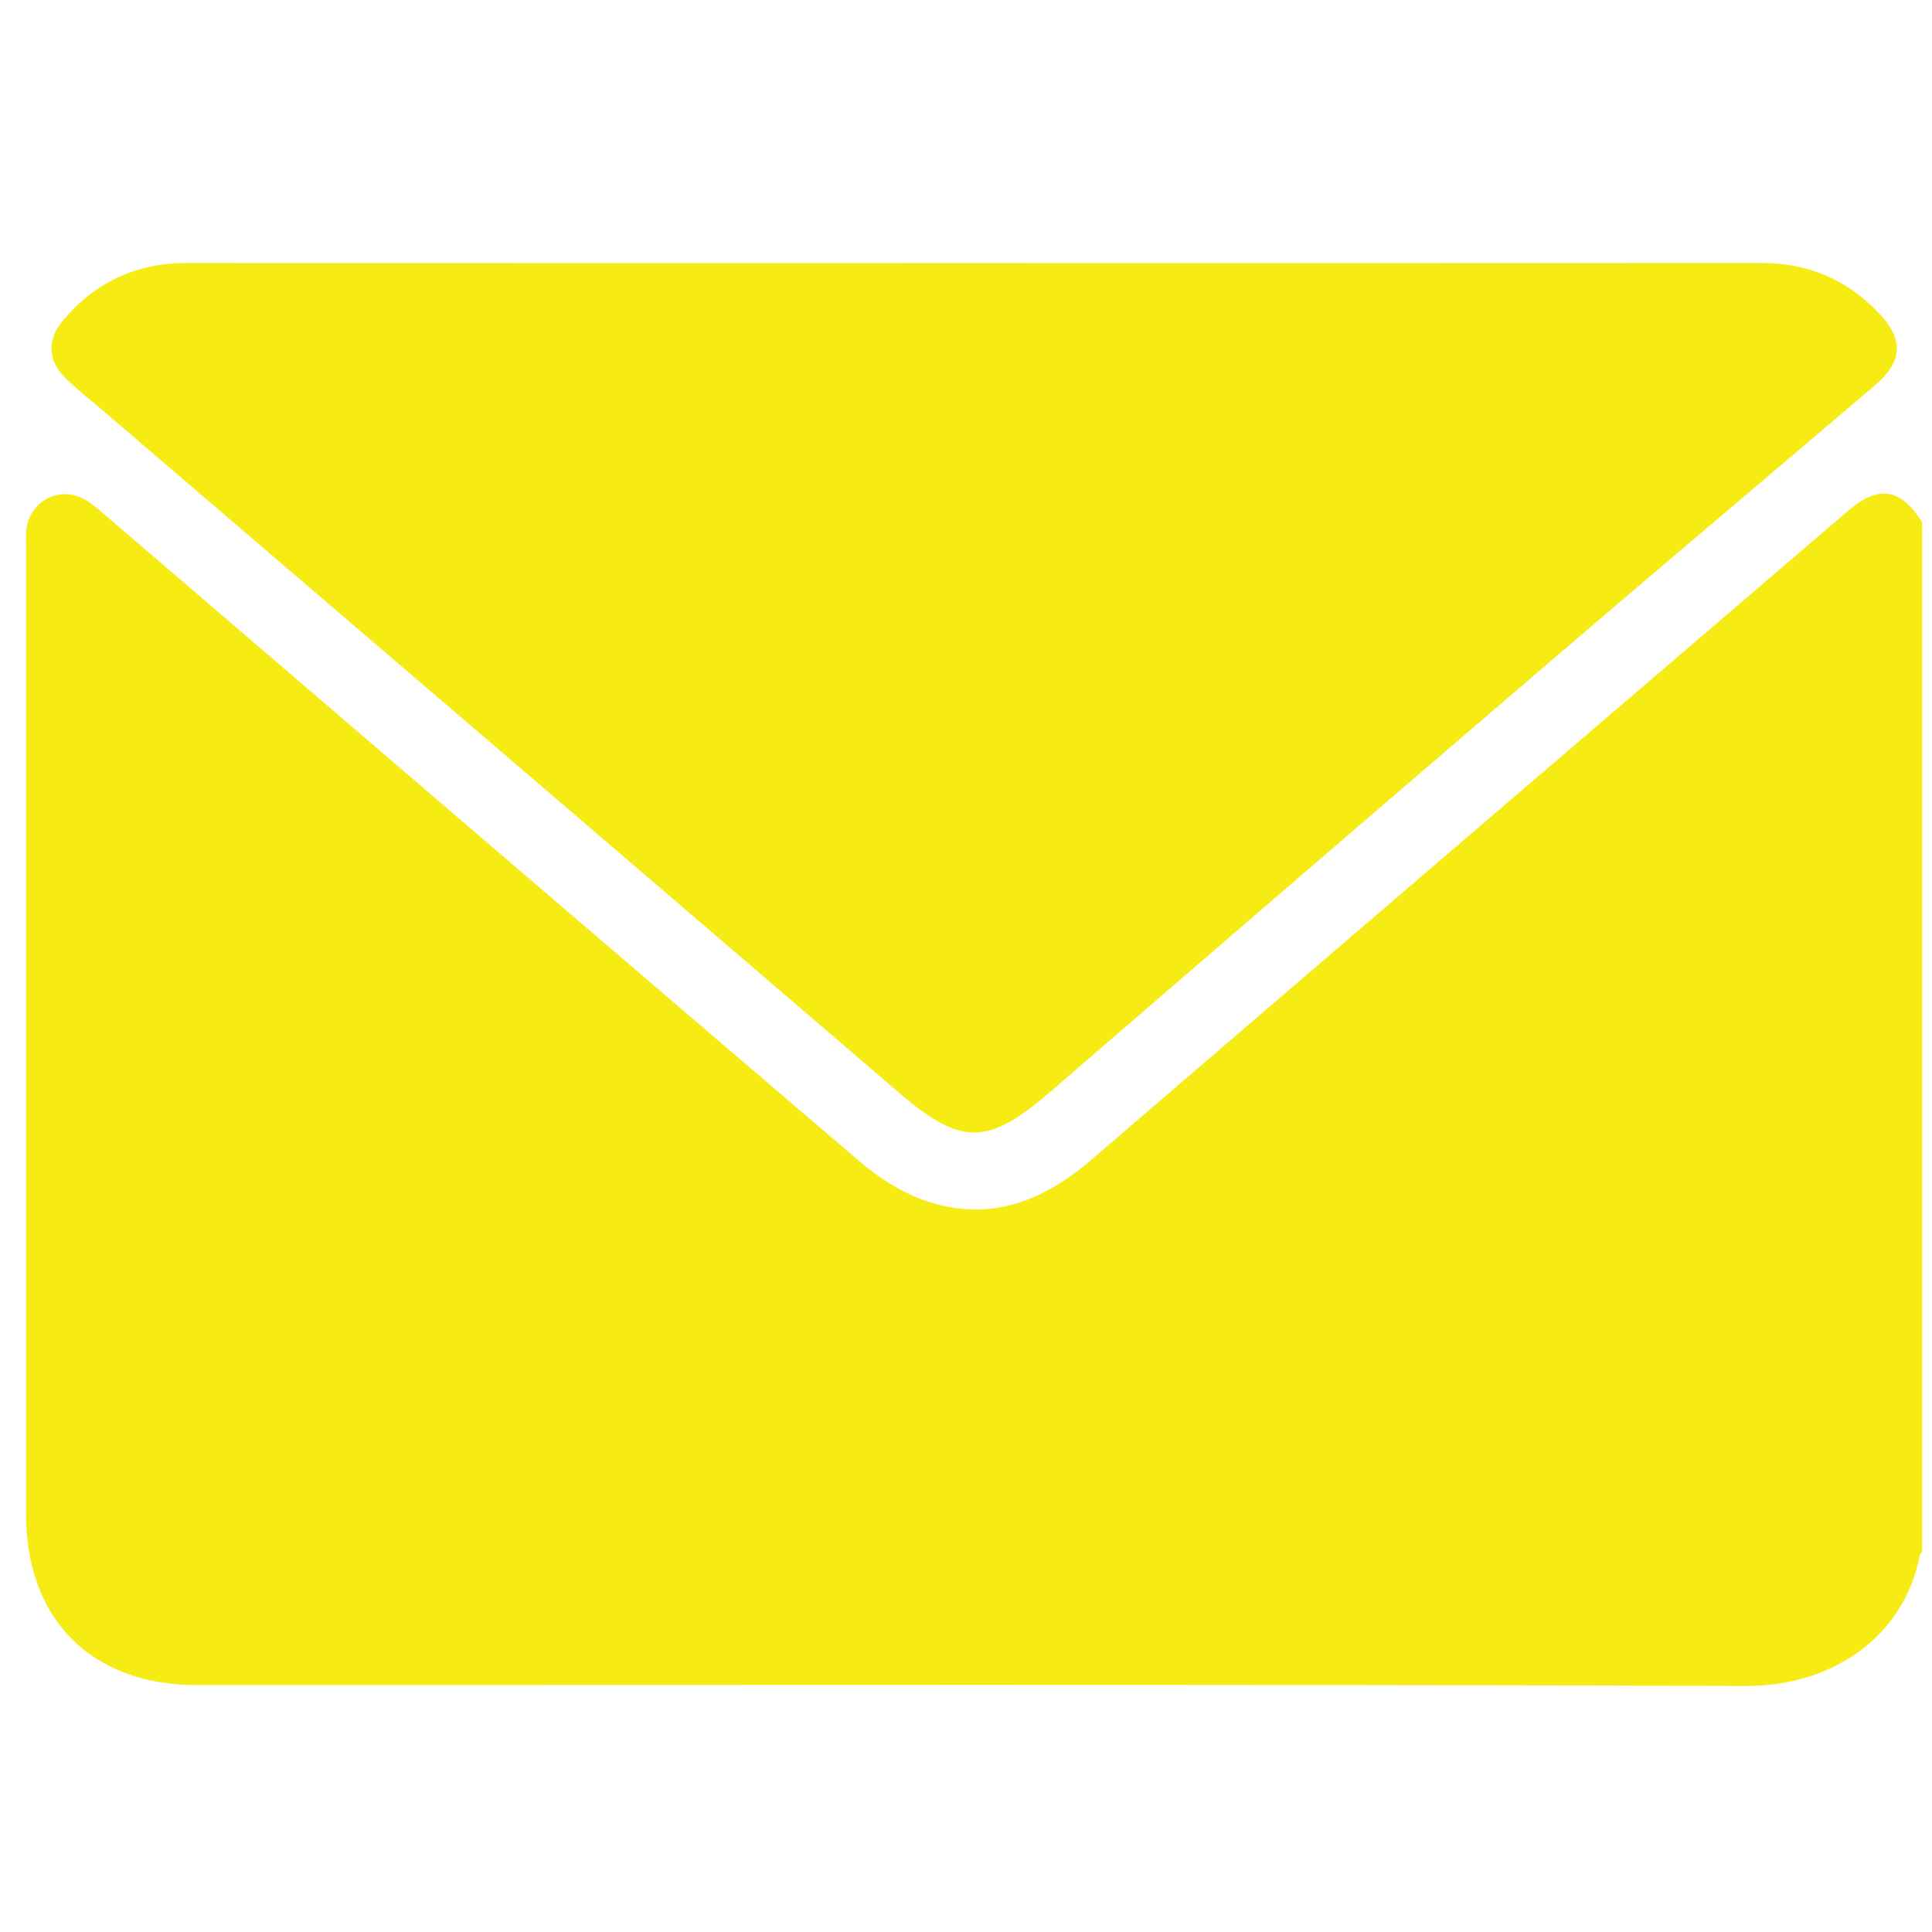 <?xml version="1.0" encoding="utf-8"?>
<!-- Generator: Adobe Illustrator 16.0.0, SVG Export Plug-In . SVG Version: 6.00 Build 0)  -->
<!DOCTYPE svg PUBLIC "-//W3C//DTD SVG 1.1//EN" "http://www.w3.org/Graphics/SVG/1.1/DTD/svg11.dtd">
<svg version="1.1" id="Layer_1" xmlns="http://www.w3.org/2000/svg" xmlns:xlink="http://www.w3.org/1999/xlink" x="0px" y="0px"
	 width="520px" height="520px" viewBox="0 0 520 520" enable-background="new 0 0 520 520" xml:space="preserve">
<g>
	<path fill-rule="evenodd" clip-rule="evenodd" fill="#F6EC13" d="M517.357,140.565c0,92.37,0,184.74,0,277.111
		c-0.208,0.248-0.554,0.471-0.605,0.748c-4.083,21.901-23.397,35.415-46.757,35.341c-139.023-0.449-278.049-0.22-417.075-0.225
		c-28.28-0.001-45.905-17.665-45.906-46.002c-0.004-86.703-0.002-173.407,0-260.111c0-1.495-0.068-2.996,0.048-4.483
		c0.622-7.9,8.752-12.365,15.691-8.549c1.725,0.949,3.262,2.282,4.77,3.574c67.956,58.256,135.856,116.577,203.93,174.694
		c4.951,4.227,10.776,8.023,16.845,10.23c17.154,6.24,31.898,0.913,45.341-10.65c67.857-58.37,135.856-116.575,203.832-174.808
		C505.663,130.419,511.607,131.433,517.357,140.565z"/>
	<path display="none" fill-rule="evenodd" clip-rule="evenodd" fill="#FFFFFF" d="M517.357,140.565
		c-5.75-9.132-11.694-10.146-19.887-3.129c-67.976,58.232-135.975,116.438-203.832,174.808
		c-13.442,11.563-28.187,16.891-45.341,10.65c-6.069-2.207-11.895-6.004-16.845-10.23C163.378,254.547,95.478,196.226,27.522,137.97
		c-1.507-1.292-3.045-2.625-4.77-3.574c-6.939-3.816-15.069,0.649-15.691,8.549c-0.117,1.487-0.048,2.988-0.048,4.483
		c-0.002,86.704-0.004,173.408,0,260.111c0.001,28.337,17.626,46.001,45.906,46.002c139.026,0.005,278.052-0.225,417.075,0.225
		c23.359,0.074,42.674-13.439,46.757-35.341c0.052-0.277,0.397-0.5,0.605-0.748c0,33.227,0,66.454,0,99.681
		c-170.453,0-340.907,0-511.361,0c0-170.453,0-340.907,0-511.361c170.454,0,340.908,0,511.361,0
		C517.357,50.853,517.357,95.709,517.357,140.565z M262.425,70.809c-70.749,0-141.497,0.018-212.246-0.016
		c-13.462-0.006-24.505,5.123-33.138,15.343c-4.546,5.381-4.202,11.087,0.865,15.93c3.236,3.092,6.783,5.859,10.187,8.776
		c71.247,61.03,142.529,122.02,213.715,183.12c16.965,14.562,24.003,14.493,41.131-0.319
		c44.46-38.447,89.014-76.786,133.643-115.039c29.247-25.069,58.702-49.894,88.031-74.867c7.524-6.407,7.871-12.329,1.072-19.486
		c-8.538-8.988-19.024-13.474-31.514-13.465C403.589,70.833,333.007,70.809,262.425,70.809z"/>
	<path fill-rule="evenodd" clip-rule="evenodd" fill="#F6EC13" d="M262.425,70.809c70.582,0,141.164,0.024,211.747-0.023
		c12.489-0.008,22.976,4.477,31.514,13.465c6.799,7.157,6.452,13.079-1.072,19.486c-29.329,24.973-58.784,49.798-88.031,74.867
		c-44.629,38.252-89.183,76.592-133.643,115.039c-17.128,14.813-24.166,14.881-41.131,0.319
		c-71.186-61.1-142.468-122.09-213.715-183.12c-3.404-2.917-6.951-5.684-10.187-8.776c-5.067-4.843-5.411-10.548-0.865-15.93
		c8.633-10.22,19.675-15.349,33.138-15.343C120.928,70.827,191.676,70.809,262.425,70.809z"/>
</g>
</svg>
